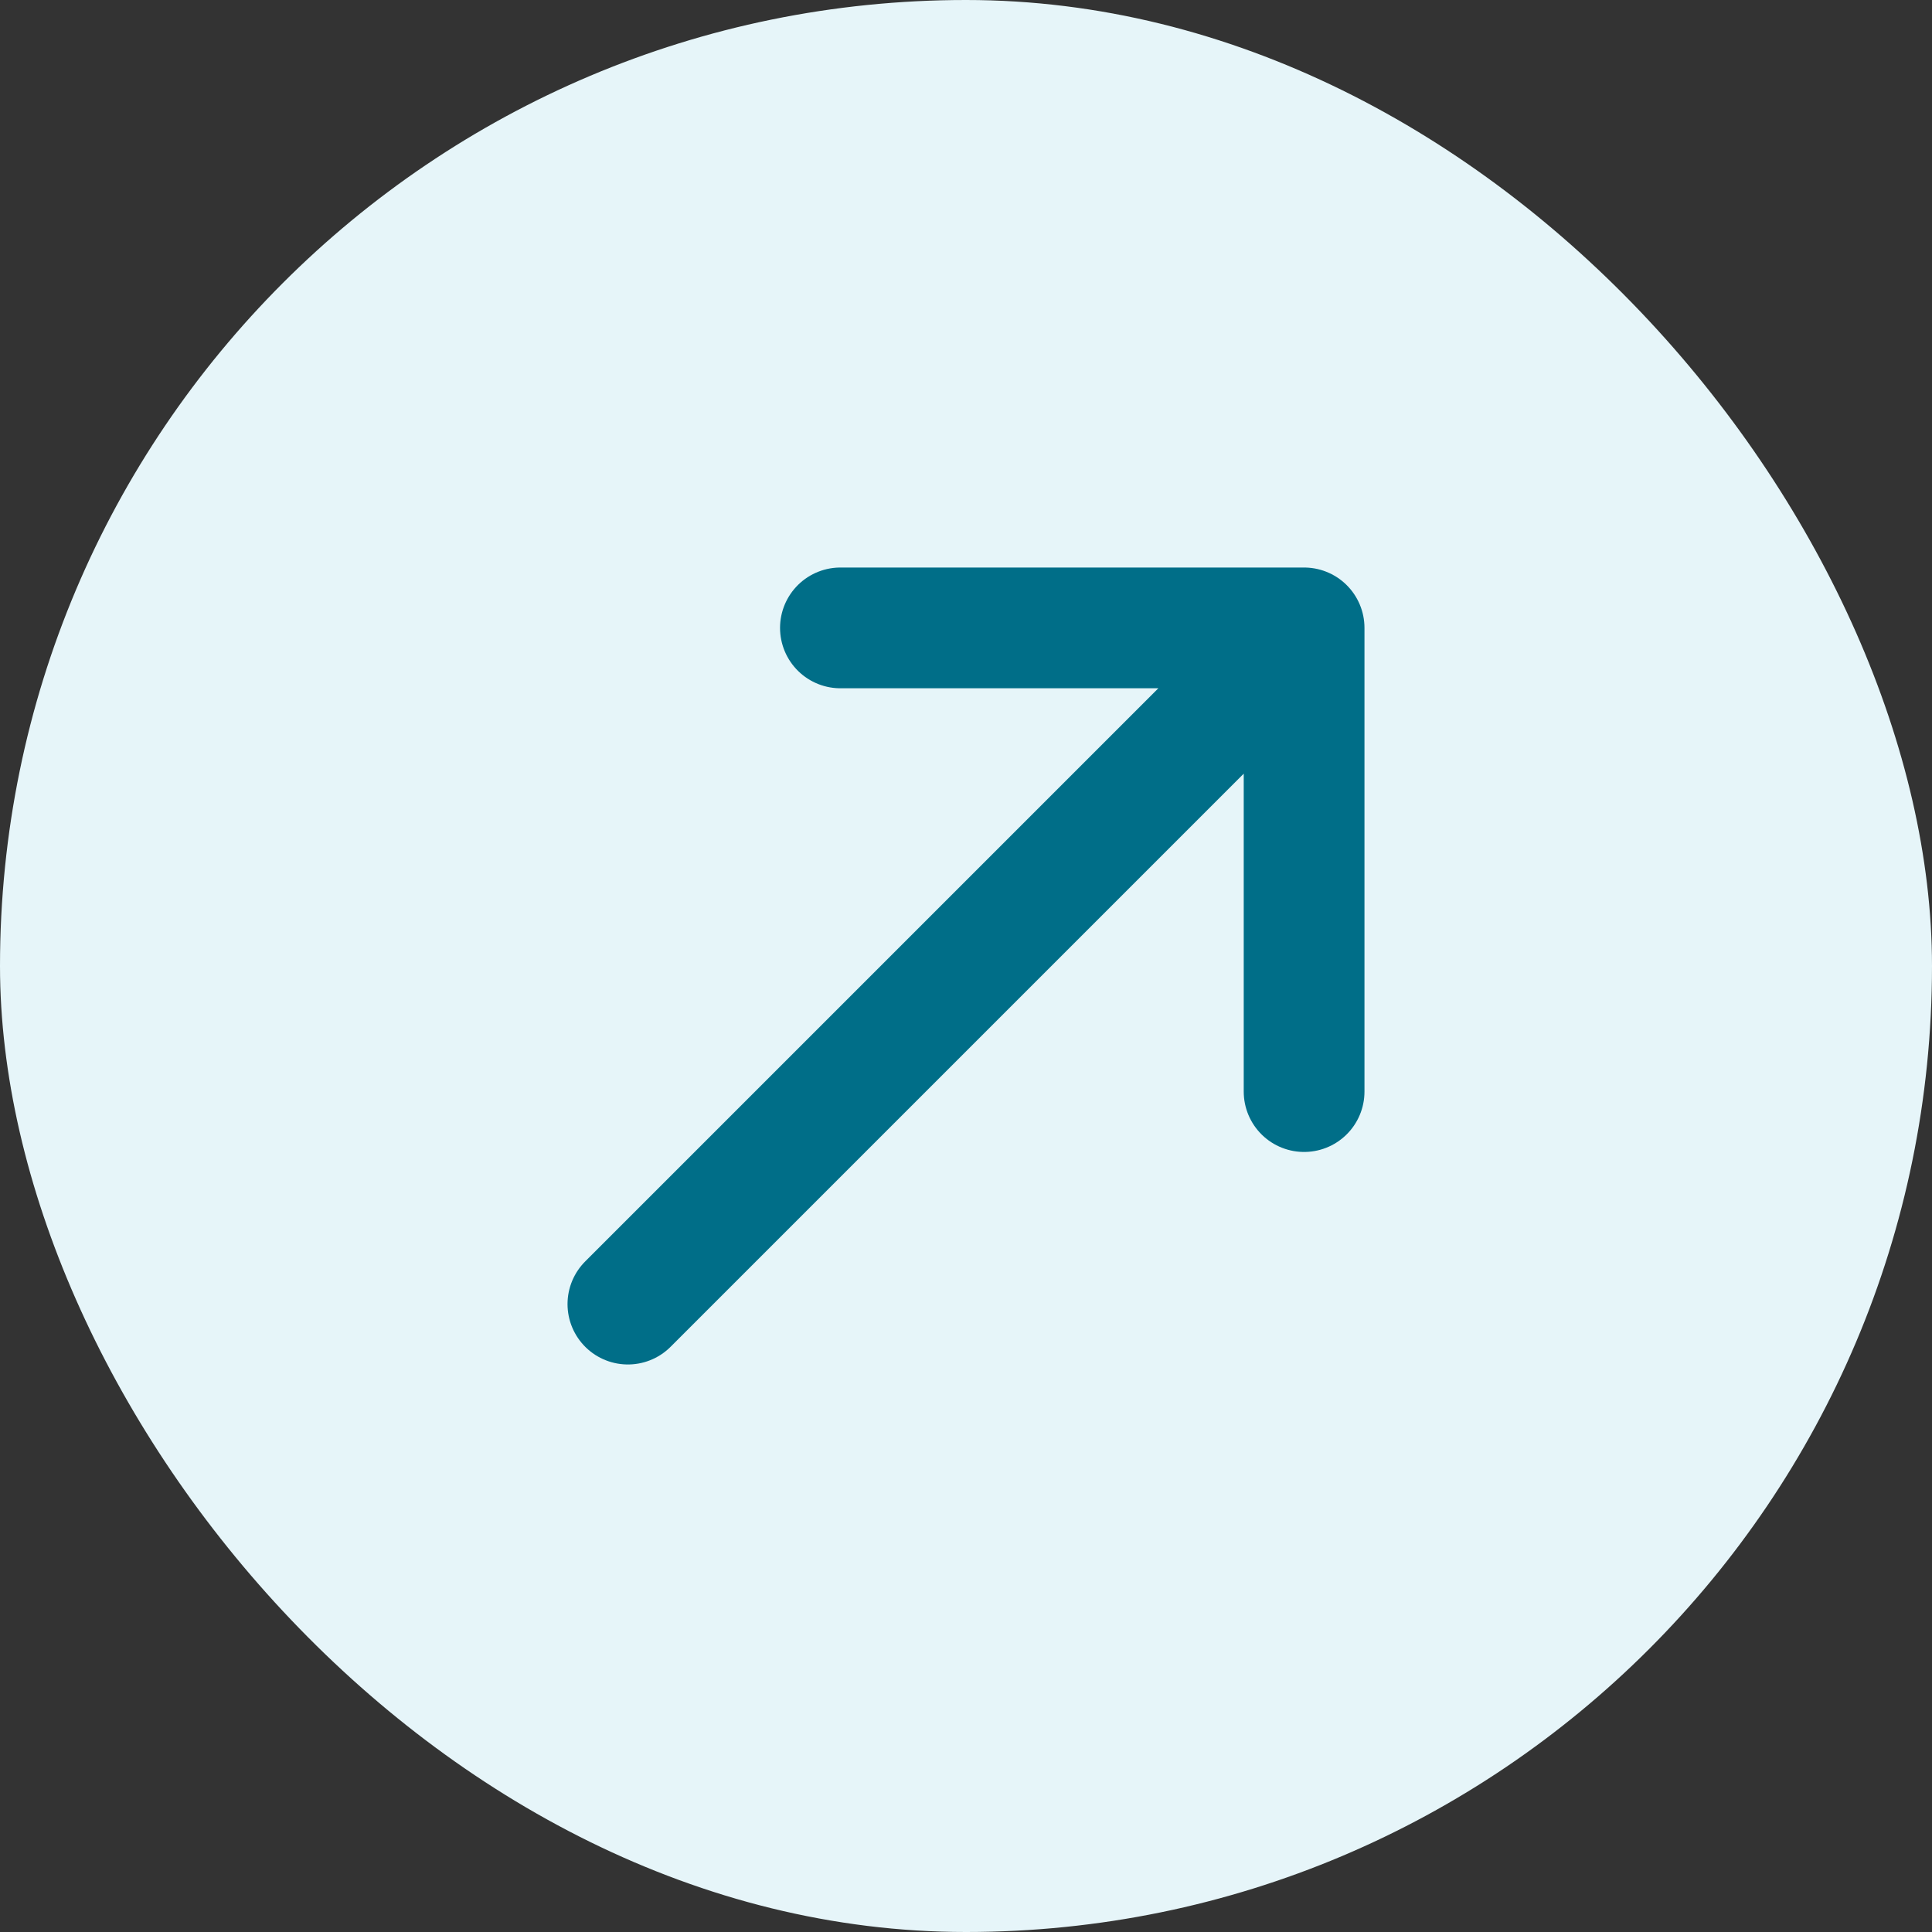 <svg width="40" height="40" viewBox="0 0 40 40" fill="none" xmlns="http://www.w3.org/2000/svg">
<rect x="0" y="0" width="40" height="40" fill="#333333" stroke="none"/>
<rect width="40" height="40" rx="20" fill="#E6F5F9"/>
<path d="M17.4 13H27M27 13V22.6M27 13L20 20L13 27" stroke="#006E88" stroke-width="2.5" stroke-linecap="round" stroke-linejoin="round"/>
</svg>
